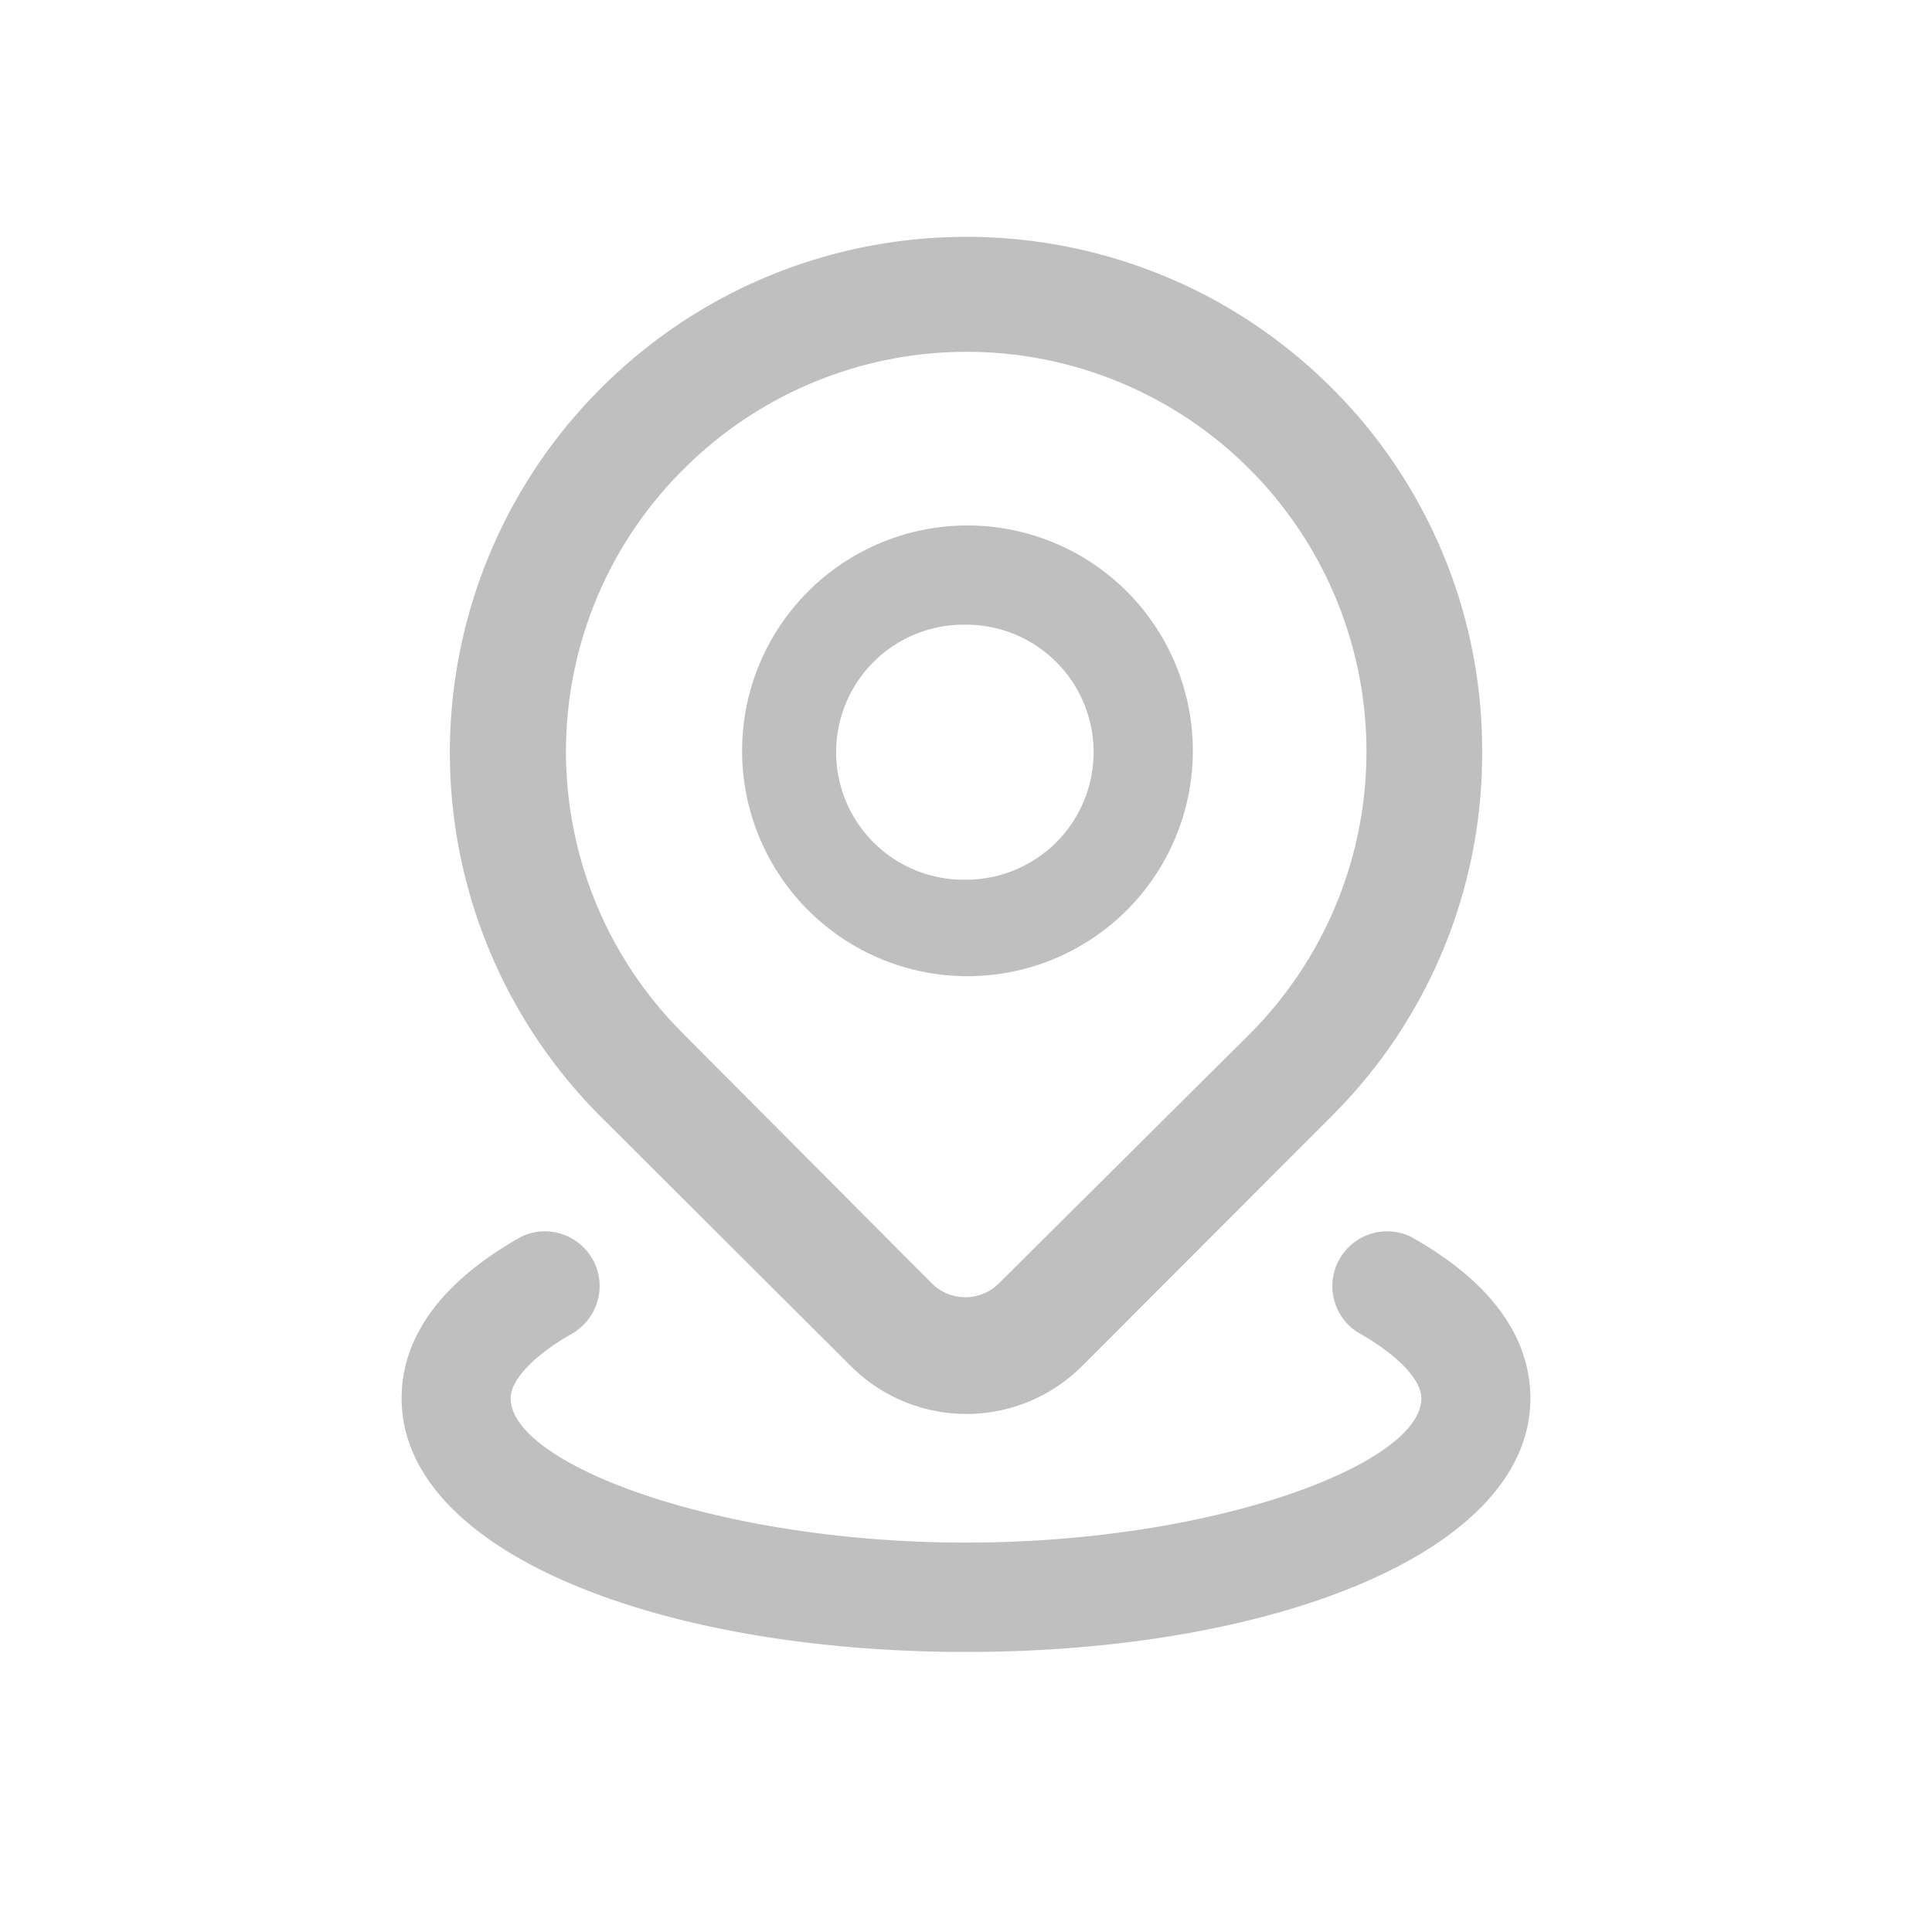 <?xml version="1.0" encoding="UTF-8" standalone="no"?> <svg xmlns="http://www.w3.org/2000/svg" xmlns:xlink="http://www.w3.org/1999/xlink" class="icon" viewBox="0 0 1024 1024" version="1.1" width="64" height="64"><path d="M318.822 205.44c106.931-106.547 279.885-106.547 386.842 0a270.848 270.848 0 0 1 79.898 193.229 270.848 270.848 0 0 1-73.83 186.829l-6.067 6.221-132.224 132.403a86.682 86.682 0 0 1-118.707 3.482l-3.712-3.482-132.198-131.84a272.922 272.922 0 0 1-6.067-380.621l6.067-6.221z m43.469 43.264a210.893 210.893 0 0 0-5.581 293.581l5.581 5.76 131.456 132.045a25.216 25.216 0 0 0 33.331 2.202l2.509-2.227 132.787-132.019A211.917 211.917 0 1 0 362.291 248.73z" fill="#bfbfbf"></path><path d="M427.52 314.291a119.45 119.45 0 1 1 169.062 168.781 119.45 119.45 0 0 1-169.062-168.781z m84.736 16.819a67.584 67.584 0 1 0-0.384 135.142 67.584 67.584 0 0 0 0.358-135.168zM709.862 667.52c-7.424 13.312-3.328 30.054 9.395 38.426 22.016 12.339 34.099 25.549 34.099 35.174 0 34.688-109.158 76.493-241.357 76.493-132.198 0-241.357-41.805-241.357-76.493 0-9.626 12.058-22.835 33.715-34.918 13.107-8.627 17.203-25.395 9.779-38.682a29.056 29.056 0 0 0-37.632-12.16c-44.672 25.037-63.642 54.963-63.642 85.76 0 81.408 136.064 134.451 299.136 134.451s299.136-53.043 299.136-134.451c0-30.797-18.944-60.723-63.206-85.53L747.52 655.36a29.056 29.056 0 0 0-37.658 12.16z" fill="#bfbfbf"></path></svg> 